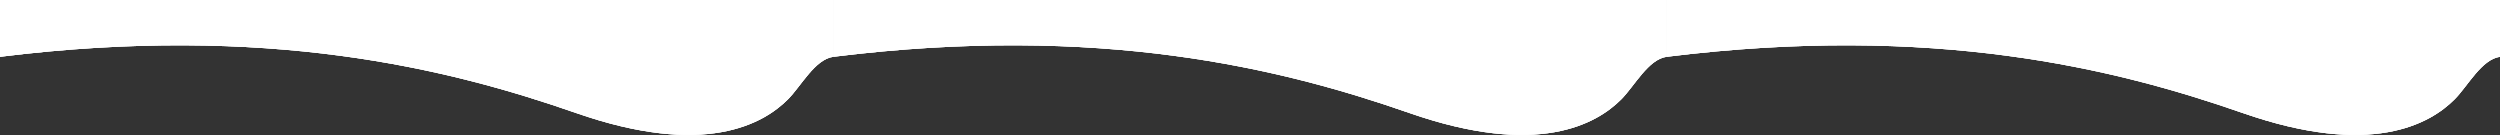 <?xml version="1.0" encoding="UTF-8"?> <svg xmlns="http://www.w3.org/2000/svg" width="6444" height="348" viewBox="0 0 6444 348" fill="none"><rect x="0" y="0" width="6444" height="348" fill="#333333" stroke="none"/> <path d="M2148 -3.05176e-05V146.372C2835.19 61.069 3302.16 175.937 3632.96 291.289C3963.76 406.642 4115.39 319.885 4179.13 255.908C4212.99 221.926 4248.67 152.729 4296 146.372V-3.05176e-05H2148Z" fill="white"></path> <path d="M2148 -3.05176e-05V146.372C2835.19 61.069 3302.16 175.937 3632.96 291.289C3963.76 406.642 4115.39 319.885 4179.13 255.908C4212.99 221.926 4248.67 152.729 4296 146.372V-3.05176e-05H2148Z" fill="white"></path> <path d="M2148 -3.05176e-05V146.372C2835.19 61.069 3302.16 175.937 3632.96 291.289C3963.76 406.642 4115.39 319.885 4179.13 255.908C4212.99 221.926 4248.67 152.729 4296 146.372V-3.05176e-05H2148Z" fill="white"></path> <path d="M0 -3.05176e-05V146.372C687.186 61.069 1154.16 175.937 1484.96 291.289C1815.76 406.642 1967.39 319.885 2031.13 255.908C2064.99 221.926 2100.67 152.729 2148 146.372V-3.05176e-05H0Z" fill="white"></path> <path d="M0 -3.05176e-05V146.372C687.186 61.069 1154.16 175.937 1484.96 291.289C1815.76 406.642 1967.39 319.885 2031.13 255.908C2064.99 221.926 2100.67 152.729 2148 146.372V-3.05176e-05H0Z" fill="white"></path> <path d="M0 -3.05176e-05V146.372C687.186 61.069 1154.16 175.937 1484.96 291.289C1815.76 406.642 1967.39 319.885 2031.13 255.908C2064.99 221.926 2100.67 152.729 2148 146.372V-3.05176e-05H0Z" fill="white"></path> <path d="M4296 -3.05176e-05V146.372C4983.19 61.069 5450.16 175.937 5780.96 291.289C6111.76 406.642 6263.39 319.885 6327.13 255.908C6360.99 221.926 6396.67 152.729 6444 146.372V-3.05176e-05H4296Z" fill="white"></path> <path d="M4296 -3.05176e-05V146.372C4983.19 61.069 5450.16 175.937 5780.96 291.289C6111.76 406.642 6263.39 319.885 6327.13 255.908C6360.99 221.926 6396.67 152.729 6444 146.372V-3.05176e-05H4296Z" fill="white"></path> <path d="M4296 -3.05176e-05V146.372C4983.19 61.069 5450.16 175.937 5780.96 291.289C6111.76 406.642 6263.39 319.885 6327.13 255.908C6360.99 221.926 6396.67 152.729 6444 146.372V-3.05176e-05H4296Z" fill="white"></path> </svg> 